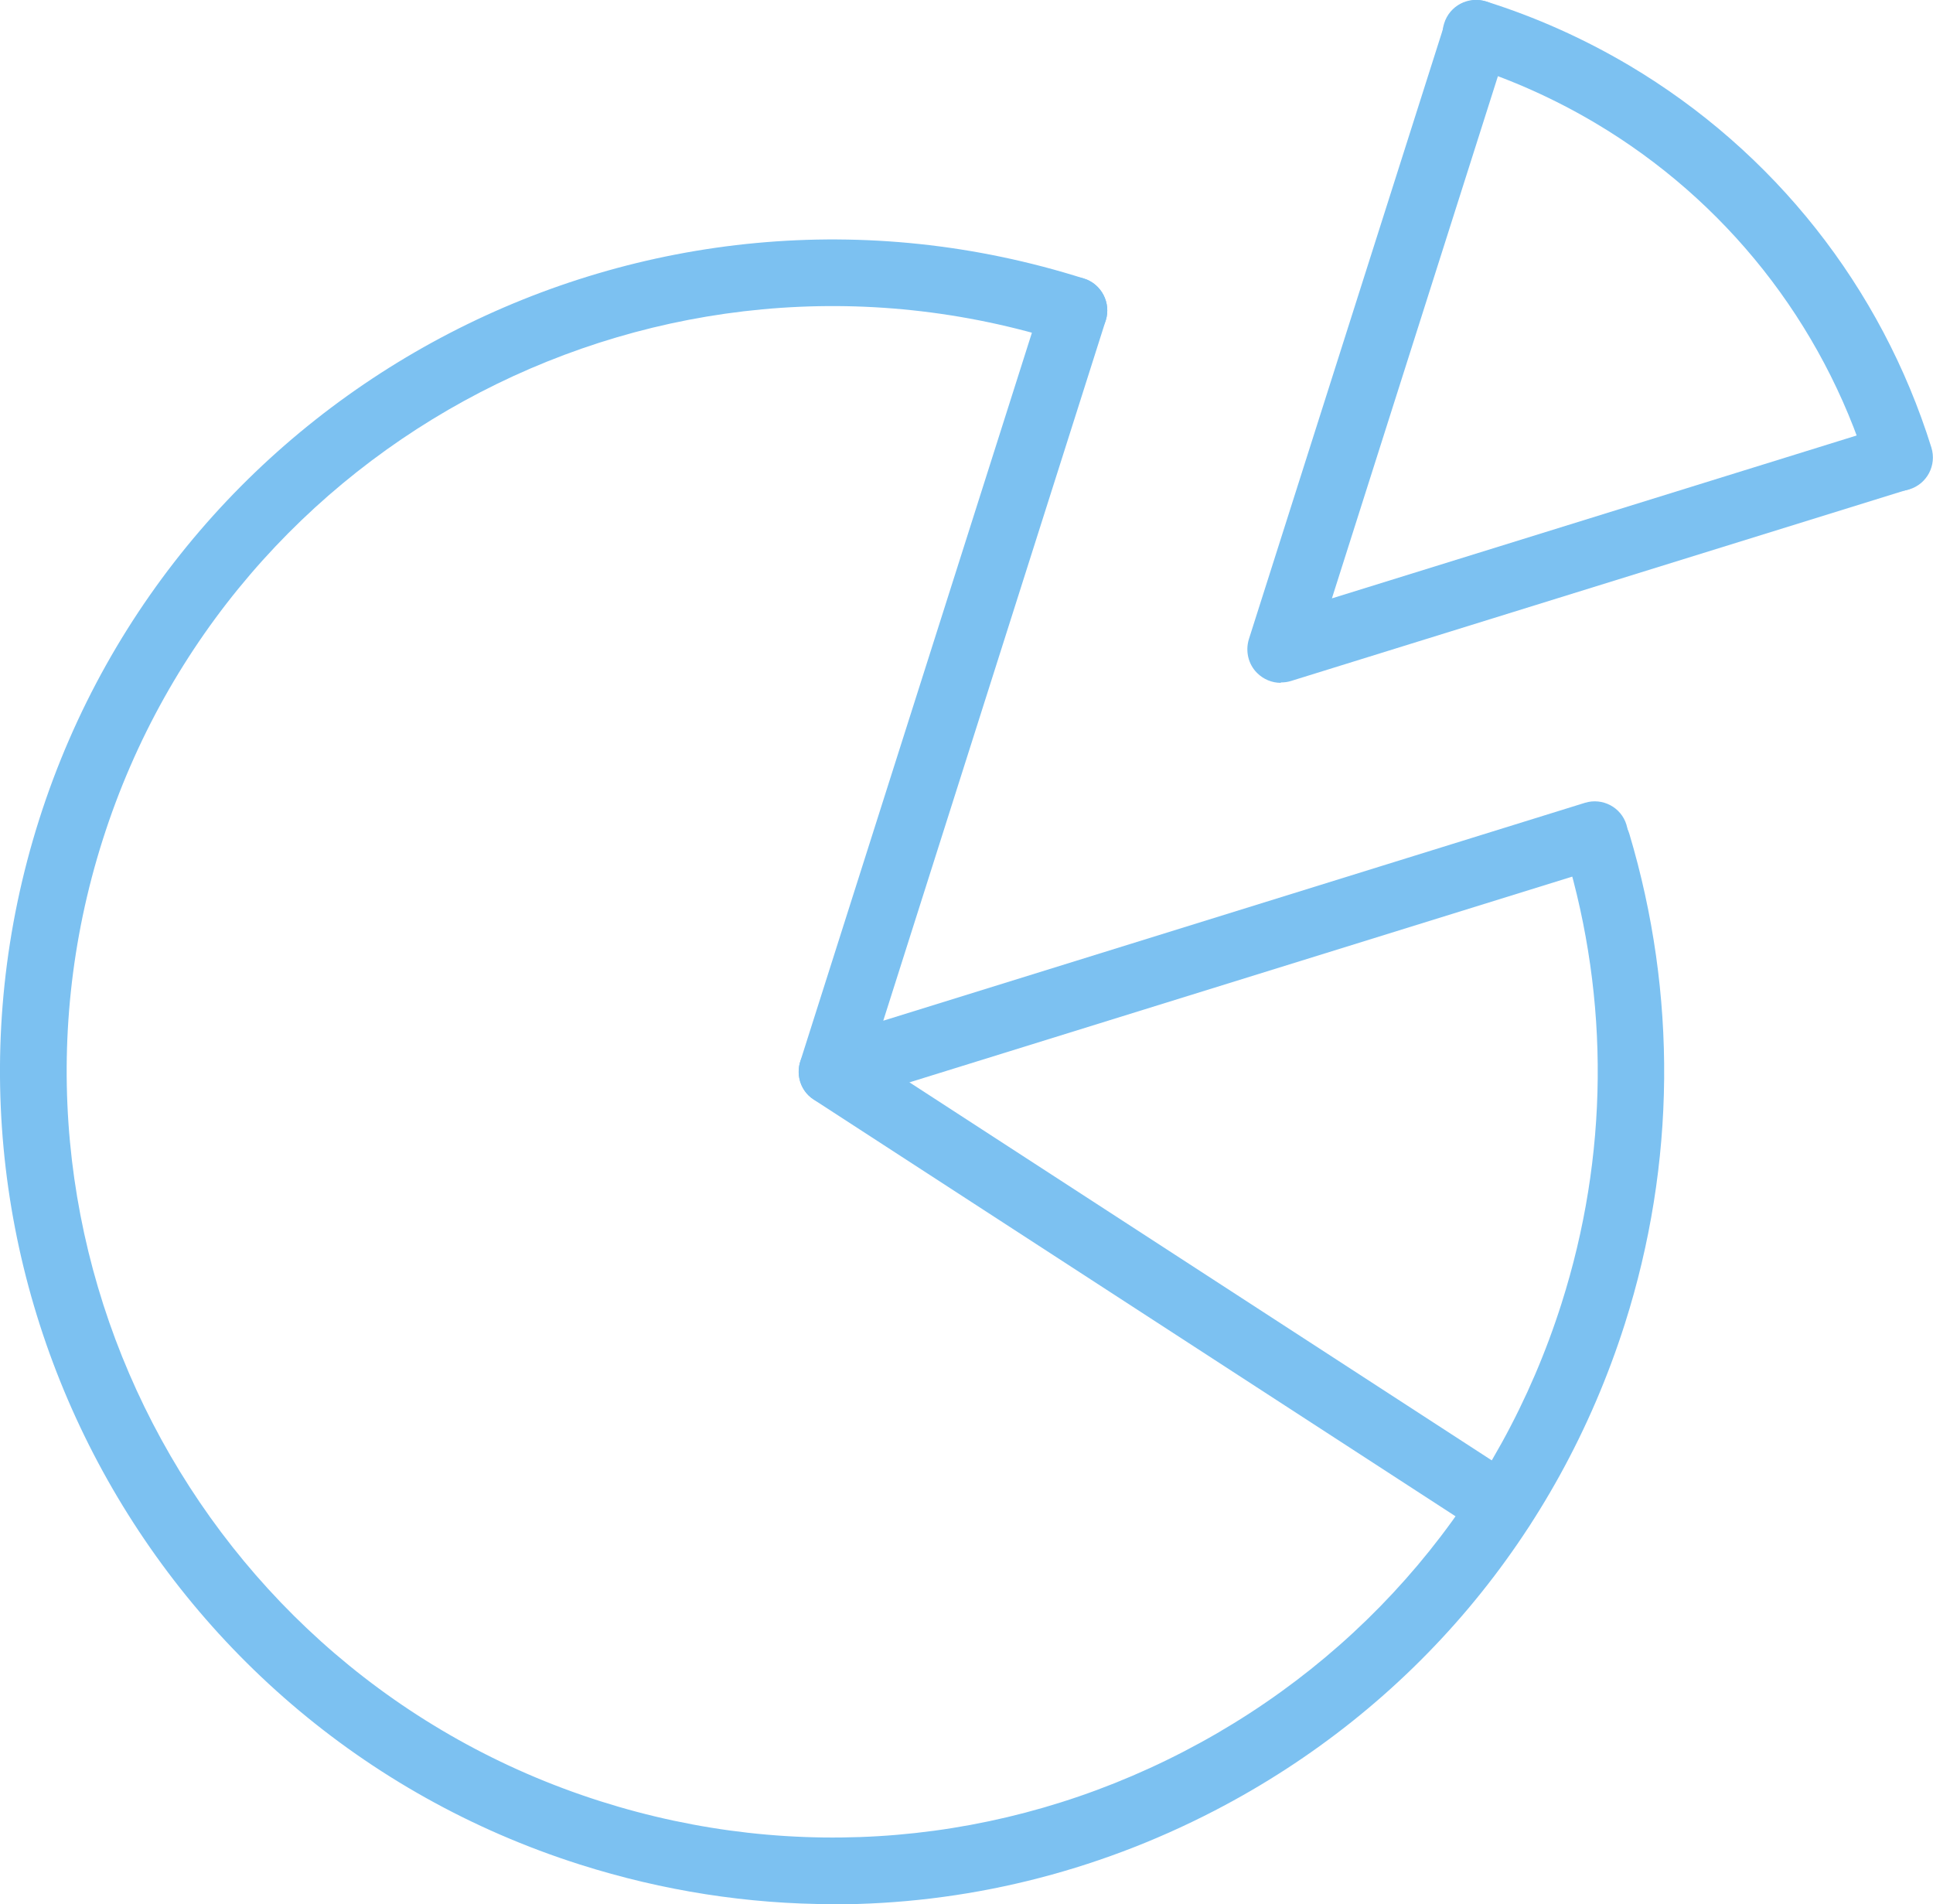 <?xml version="1.0" encoding="UTF-8"?> <svg xmlns="http://www.w3.org/2000/svg" id="Layer_2" viewBox="0 0 95.22 93.78"><defs><style>.cls-1{fill:#7cc1f1;}</style></defs><g id="Layer_1-2"><path class="cls-1" d="M41.03,93.78c-4.17,0-8.37-.65-12.46-1.95C7.04,84.99-4.92,61.9,1.93,40.36,8.78,18.83,31.87,6.88,53.4,13.72c.86.27,1.34,1.2,1.07,2.06-.28.86-1.2,1.34-2.06,1.07-19.81-6.3-41.05,4.7-47.35,24.51-6.3,19.81,4.7,41.05,24.51,47.35,9.6,3.05,19.81,2.18,28.75-2.45,8.94-4.63,15.55-12.46,18.6-22.06,2.31-7.26,2.38-14.93.2-22.2-.26-.87.23-1.78,1.1-2.04.86-.26,1.78.23,2.04,1.1,2.36,7.9,2.29,16.25-.22,24.14-3.32,10.43-10.5,18.95-20.22,23.98-5.91,3.06-12.32,4.61-18.79,4.61Z"></path><path class="cls-1" d="M93.57,24.17c-.7,0-1.35-.45-1.57-1.15-2.23-7.13-7-13.16-13.43-16.97-2.01-1.19-4.15-2.15-6.36-2.84-.87-.27-1.35-1.19-1.07-2.06.27-.87,1.19-1.35,2.06-1.08,2.45.77,4.82,1.83,7.05,3.15,7.13,4.23,12.42,10.91,14.89,18.82.27.87-.21,1.79-1.08,2.06-.16.05-.33.08-.49.08Z"></path><path class="cls-1" d="M40.99,54.42c-.43,0-.85-.17-1.17-.48-.43-.43-.58-1.07-.4-1.66l11.92-37.49c.27-.86,1.2-1.34,2.06-1.07.86.27,1.34,1.2,1.07,2.06l-10.96,34.49,34.56-10.73c.87-.27,1.79.22,2.05,1.08.27.87-.22,1.79-1.08,2.06l-37.57,11.66c-.16.05-.32.07-.49.07Z"></path><path class="cls-1" d="M63.09,33.63c-.43,0-.85-.17-1.17-.49-.43-.43-.58-1.07-.4-1.66L71.17,1.15c.27-.86,1.2-1.34,2.06-1.07.86.27,1.34,1.2,1.07,2.06l-8.69,27.33,27.39-8.5c.87-.27,1.79.22,2.06,1.08.27.87-.22,1.79-1.08,2.06l-30.39,9.43c-.16.05-.32.07-.49.07Z"></path><path class="cls-1" d="M73.98,75.84c-.31,0-.62-.09-.89-.26l-33-21.42c-.76-.49-.98-1.51-.48-2.27.49-.76,1.51-.98,2.27-.48l33,21.42c.76.49.98,1.51.48,2.27-.31.49-.84.75-1.38.75Z"></path></g></svg> 